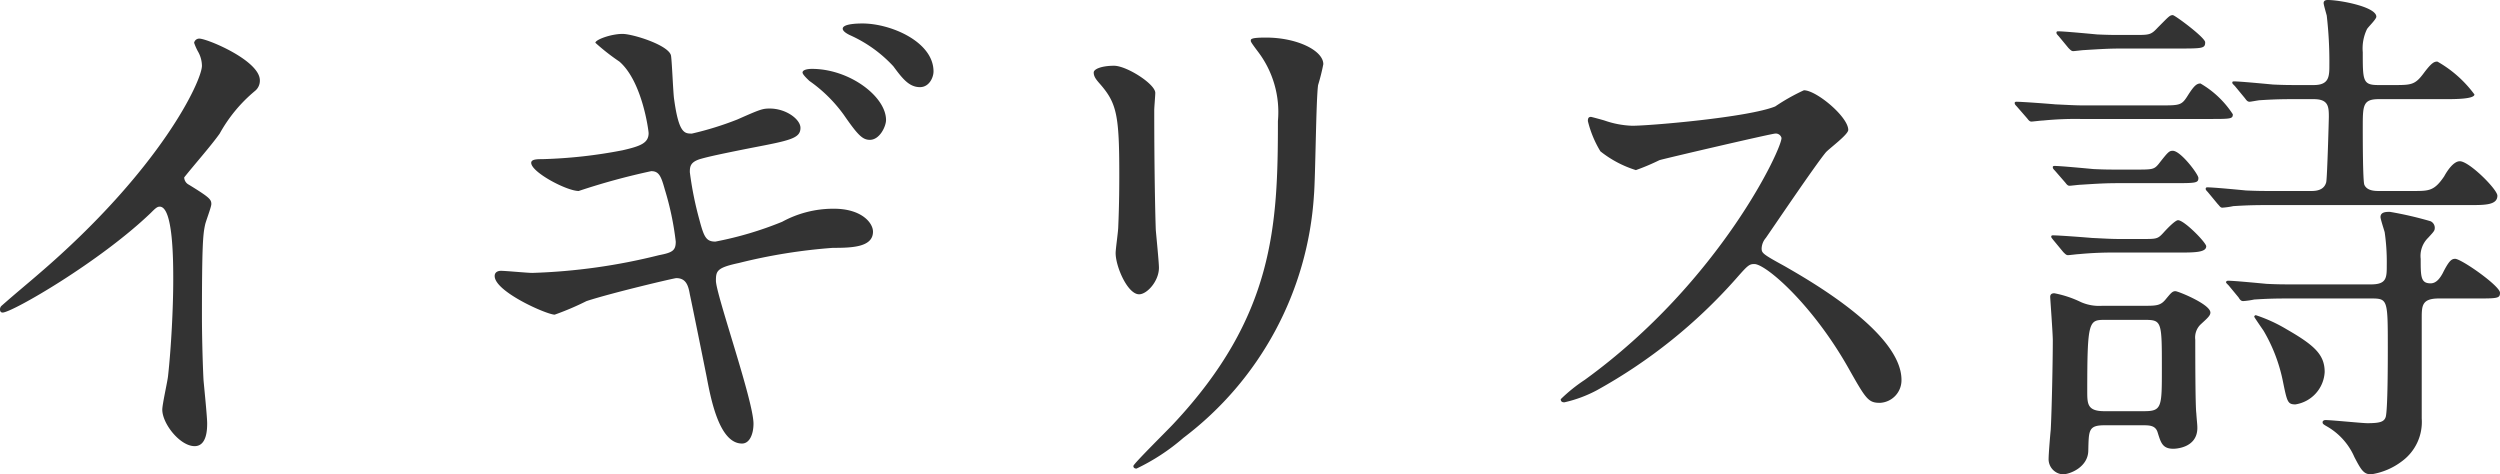 <svg xmlns="http://www.w3.org/2000/svg" width="143.73" height="27.27" viewBox="0 0 143.73 27.27">
  <path id="パス_14093" data-name="パス 14093" d="M15.72-14.82c.57-.72,1.53-1.8,2.04-2.52A8.569,8.569,0,0,1,19.8-19.8a.757.757,0,0,0,.27-.6c0-1.14-3.03-2.4-3.48-2.4a.3.3,0,0,0-.3.24,3.333,3.333,0,0,0,.21.48,1.7,1.7,0,0,1,.24.84c0,.84-2.34,5.94-9.42,12-.48.42-1.32,1.11-2.1,1.8a.272.272,0,0,0-.09.21c0,.12.06.18.15.18.54,0,5.58-2.91,8.52-5.73.24-.24.36-.36.51-.36.78,0,.78,3.15.78,4.23,0,1.59-.12,3.9-.3,5.52-.03.3-.33,1.62-.33,1.92,0,.81,1.02,2.1,1.86,2.1.72,0,.72-1.02.72-1.32,0-.39-.18-2.13-.21-2.49-.06-1.17-.09-2.79-.09-3.6,0-4.14.06-4.77.18-5.31.03-.18.36-1.02.36-1.2,0-.27-.12-.39-1.29-1.11A.485.485,0,0,1,15.72-14.82ZM46.29-8.88c0-.57.06-.75,1.32-1.02a31.706,31.706,0,0,1,5.4-.87c1.08,0,2.31-.03,2.31-.93,0-.51-.66-1.32-2.25-1.32a6.13,6.13,0,0,0-2.97.75,20.173,20.173,0,0,1-3.84,1.14c-.54,0-.66-.27-.93-1.29a19.529,19.529,0,0,1-.54-2.7c0-.33.03-.57.57-.75.33-.09.6-.18,3.03-.66,2.19-.42,2.76-.54,2.76-1.14,0-.48-.81-1.11-1.77-1.11-.42,0-.57.06-1.86.63a18.245,18.245,0,0,1-2.61.81c-.42,0-.75,0-1.02-1.95-.06-.36-.12-2.1-.18-2.52-.09-.6-2.19-1.26-2.79-1.26-.66,0-1.56.33-1.56.51a12.378,12.378,0,0,0,1.38,1.08c1.32,1.14,1.68,3.99,1.68,4.11,0,.57-.45.75-1.5.99a27.838,27.838,0,0,1-4.62.51c-.27,0-.63,0-.63.21,0,.54,2.04,1.62,2.73,1.62a39.005,39.005,0,0,1,4.17-1.14c.45,0,.57.3.78,1.05a16.734,16.734,0,0,1,.63,3c0,.51-.18.63-.96.78a34.152,34.152,0,0,1-7.29,1.02c-.27,0-1.53-.12-1.8-.12-.15,0-.36.06-.36.3,0,.9,3,2.22,3.45,2.22a15.945,15.945,0,0,0,1.83-.78c1.47-.48,5.04-1.32,5.16-1.32.54,0,.69.39.78.93.15.69.81,3.96.96,4.71.24,1.26.72,3.87,2.04,3.87.45,0,.66-.57.66-1.14C48.45-1.98,46.29-8.1,46.29-8.88Zm8.43-14.79c-.18,0-1.14,0-1.14.3,0,.09.09.21.39.36a7.67,7.67,0,0,1,2.52,1.8c.51.69.9,1.2,1.53,1.2.54,0,.78-.57.78-.9C58.8-22.62,56.34-23.67,54.72-23.67Zm-2.91,2.61c-.27,0-.54.06-.54.21,0,.12.3.39.39.48a8.289,8.289,0,0,1,1.98,1.95c.81,1.17,1.08,1.44,1.5,1.44.57,0,.93-.78.93-1.14C56.07-19.47,53.97-21.06,51.81-21.06Zm16.2.21c0,.24.15.42.39.69.93,1.08,1.08,1.77,1.08,5.13,0,.54,0,1.71-.06,3.06,0,.24-.15,1.26-.15,1.5,0,.78.69,2.37,1.35,2.37.45,0,1.14-.75,1.14-1.53,0-.3-.15-1.8-.18-2.16-.03-.72-.09-3.42-.09-6.9,0-.15.06-.84.06-.99,0-.51-1.65-1.56-2.37-1.56C68.49-21.24,68.01-21.06,68.01-20.85ZM78.6-18.06c0,6-.21,11.22-6,17.4-.36.39-2.31,2.31-2.31,2.43,0,.09.06.15.18.15A11.961,11.961,0,0,0,73.17.15a18.979,18.979,0,0,0,7.5-13.92c.09-1.05.12-5.55.24-6.36a11.668,11.668,0,0,0,.3-1.2c0-.78-1.5-1.53-3.3-1.53-.87,0-.87.09-.87.18,0,.06.03.12.39.6A5.736,5.736,0,0,1,78.6-18.06Zm28.95.96c.09.48-3.48,8.25-11.31,13.92a9.256,9.256,0,0,0-1.38,1.11c0,.18.15.18.21.18a7.37,7.37,0,0,0,1.86-.69A30.14,30.14,0,0,0,104.94-9c.66-.75.75-.84,1.05-.84.66,0,3.3,2.28,5.37,5.91,1.05,1.86,1.17,2.07,1.86,2.07a1.3,1.3,0,0,0,1.23-1.32c0-2.73-5.37-5.76-6.72-6.54-1.26-.69-1.32-.75-1.32-1.02a.986.986,0,0,1,.24-.6c.48-.69,2.85-4.2,3.45-4.92.18-.21,1.29-1.02,1.29-1.29,0-.75-1.83-2.28-2.55-2.28a11.452,11.452,0,0,0-1.65.93c-1.56.63-7.2,1.11-8.22,1.11a5.345,5.345,0,0,1-1.59-.3c-.09-.03-.75-.21-.78-.21-.15,0-.18.09-.18.24a6.122,6.122,0,0,0,.72,1.74,6.261,6.261,0,0,0,2.04,1.08,12.958,12.958,0,0,0,1.35-.57c.15-.06,6.45-1.53,6.66-1.53A.337.337,0,0,1,107.55-17.1ZM128.31-.57c.39,0,.75,0,.87.42.18.57.27.93.9.93.03,0,1.38,0,1.38-1.2,0-.21-.03-.39-.06-.84-.06-.45-.06-3.6-.06-4.23a1.045,1.045,0,0,1,.3-.87c.39-.36.57-.51.57-.69,0-.48-1.86-1.23-2.01-1.23-.18,0-.27.12-.57.48-.27.33-.51.36-1.11.36H126a2.6,2.6,0,0,1-1.23-.21,6.093,6.093,0,0,0-1.53-.51c-.21,0-.24.12-.24.21s.15,2.1.15,2.49c0,1.2-.06,4.11-.12,5.16-.03.27-.12,1.38-.12,1.62a.874.874,0,0,0,.81.93c.42,0,1.47-.42,1.47-1.38.03-1.14,0-1.44.93-1.44Zm-2.19-.81c-.96,0-.99-.39-.99-1.11,0-4.14.09-4.14,1.05-4.14h2.22c1.02,0,1.02.06,1.02,2.82,0,2.19,0,2.43-1.02,2.43Zm1.17-21.63c-.69,0-.93,0-1.59-.03-.33-.03-1.89-.18-2.25-.18-.06,0-.09.03-.09.06,0,.06,0,.09.12.21l.57.69c.12.12.18.18.27.18s.54-.06.63-.06c.96-.06,1.44-.09,2.19-.09h3.15c1.47,0,1.62,0,1.62-.36,0-.27-1.74-1.56-1.86-1.56-.18,0-.24.09-.87.72-.39.42-.48.42-1.32.42Zm-2.4,4.05c-.45,0-.93-.03-1.59-.06-.33-.03-1.89-.15-2.25-.15-.06,0-.09.03-.09.06,0,.06,0,.09.12.21l.6.69c.09.12.15.18.24.18s.54-.06.66-.06a18.839,18.839,0,0,1,2.16-.09h7.35c1.29,0,1.41,0,1.41-.27a5.522,5.522,0,0,0-1.86-1.77c-.21,0-.36.12-.69.63-.39.63-.45.63-1.62.63Zm2.19,3.69c-.69,0-.93,0-1.59-.03-.33-.03-1.89-.18-2.25-.18-.06,0-.09.03-.09.06,0,.06,0,.09.12.21l.6.69c.09.12.15.18.24.18s.54-.06.66-.06c.93-.06,1.41-.09,2.19-.09h3.06c1.35,0,1.5,0,1.5-.3,0-.21-1.02-1.56-1.47-1.56-.21,0-.27.06-.81.75-.27.33-.36.33-1.38.33Zm-.09,3.99c-.51,0-.93-.03-1.59-.06-.33-.03-1.89-.15-2.25-.15-.06,0-.09.03-.09.06,0,.06,0,.06.12.21l.57.69c.12.12.18.18.27.18s.54-.06.63-.06a20.709,20.709,0,0,1,2.19-.09h3.48c.96,0,1.65,0,1.65-.36,0-.21-1.26-1.5-1.62-1.5-.15,0-.57.42-.84.72-.33.36-.39.36-1.2.36Zm20.43,3.42c1.29,0,1.44,0,1.44-.33,0-.39-2.22-1.95-2.58-1.95-.21,0-.36.12-.72.84-.15.27-.36.57-.69.57-.57,0-.57-.39-.57-1.41a1.453,1.453,0,0,1,.42-1.2c.36-.39.39-.42.39-.6a.419.419,0,0,0-.24-.36,20.724,20.724,0,0,0-2.34-.54c-.21,0-.54,0-.54.3,0,.12.21.75.24.87a11.9,11.9,0,0,1,.12,1.89c0,.72,0,1.11-.9,1.11h-4.38c-.72,0-.96,0-1.62-.03-.33-.03-1.86-.18-2.22-.18-.06,0-.12.03-.12.09,0,.03.03.06.15.18l.57.69c.09.15.15.21.27.21a4.551,4.551,0,0,0,.63-.09c.93-.06,1.44-.06,2.19-.06h4.53c.96,0,.96.06.96,2.88,0,.69,0,3.48-.12,3.93-.09.27-.3.36-1.05.36-.33,0-2.04-.18-2.43-.18-.03,0-.15.03-.15.12s.03.12.24.24a3.756,3.756,0,0,1,1.59,1.77c.39.75.54.99.96.99a3.889,3.889,0,0,0,1.77-.75,2.8,2.8,0,0,0,1.14-2.46V-6.75c0-.72.03-1.11.99-1.11Zm-8.64,4.23c0-.99-.57-1.53-2.19-2.46a8.716,8.716,0,0,0-1.77-.81.1.1,0,0,0-.09.09c0,.03.48.72.54.81a9.365,9.365,0,0,1,1.11,2.91c.24,1.17.27,1.32.72,1.32A1.99,1.99,0,0,0,138.78-3.63Zm-.63-15.69c.84,0,.87.42.87,1.02,0,.09-.09,3.45-.15,3.75-.09.36-.39.51-.84.51h-2.16c-.72,0-.93,0-1.62-.03-.3-.03-1.86-.18-2.22-.18a.08.08,0,0,0-.09.09c0,.03,0,.06.12.18l.57.69c.12.12.15.21.27.21a4.551,4.551,0,0,0,.63-.09c.96-.06,1.44-.06,2.19-.06h11.43c.84,0,1.56,0,1.56-.54,0-.36-1.62-1.98-2.16-1.98-.36,0-.72.54-.9.87-.57.84-.87.84-1.77.84H141.9c-.21,0-.69,0-.84-.36-.09-.24-.09-2.79-.09-3.27,0-1.29,0-1.65.93-1.65h3.84c.51,0,1.65,0,1.65-.27a6.814,6.814,0,0,0-2.13-1.89c-.18,0-.33.06-.78.66-.51.69-.72.69-1.77.69h-.84c-.9,0-.9-.24-.9-1.89a2.542,2.542,0,0,1,.24-1.32c.06-.12.54-.57.54-.72,0-.57-2.1-.96-2.79-.96-.06,0-.24,0-.24.18,0,.09.15.6.18.72a23.11,23.11,0,0,1,.15,2.82c0,.66,0,1.17-.9,1.17h-.72c-.72,0-.96,0-1.62-.03-.33-.03-1.89-.18-2.22-.18-.06,0-.12,0-.12.06s0,.06.15.21l.57.69c.09.12.15.21.27.21.09,0,.51-.09.63-.09.93-.06,1.44-.06,2.19-.06Z" transform="translate(-5.13 25.02)" fill="#333"/>
</svg>
